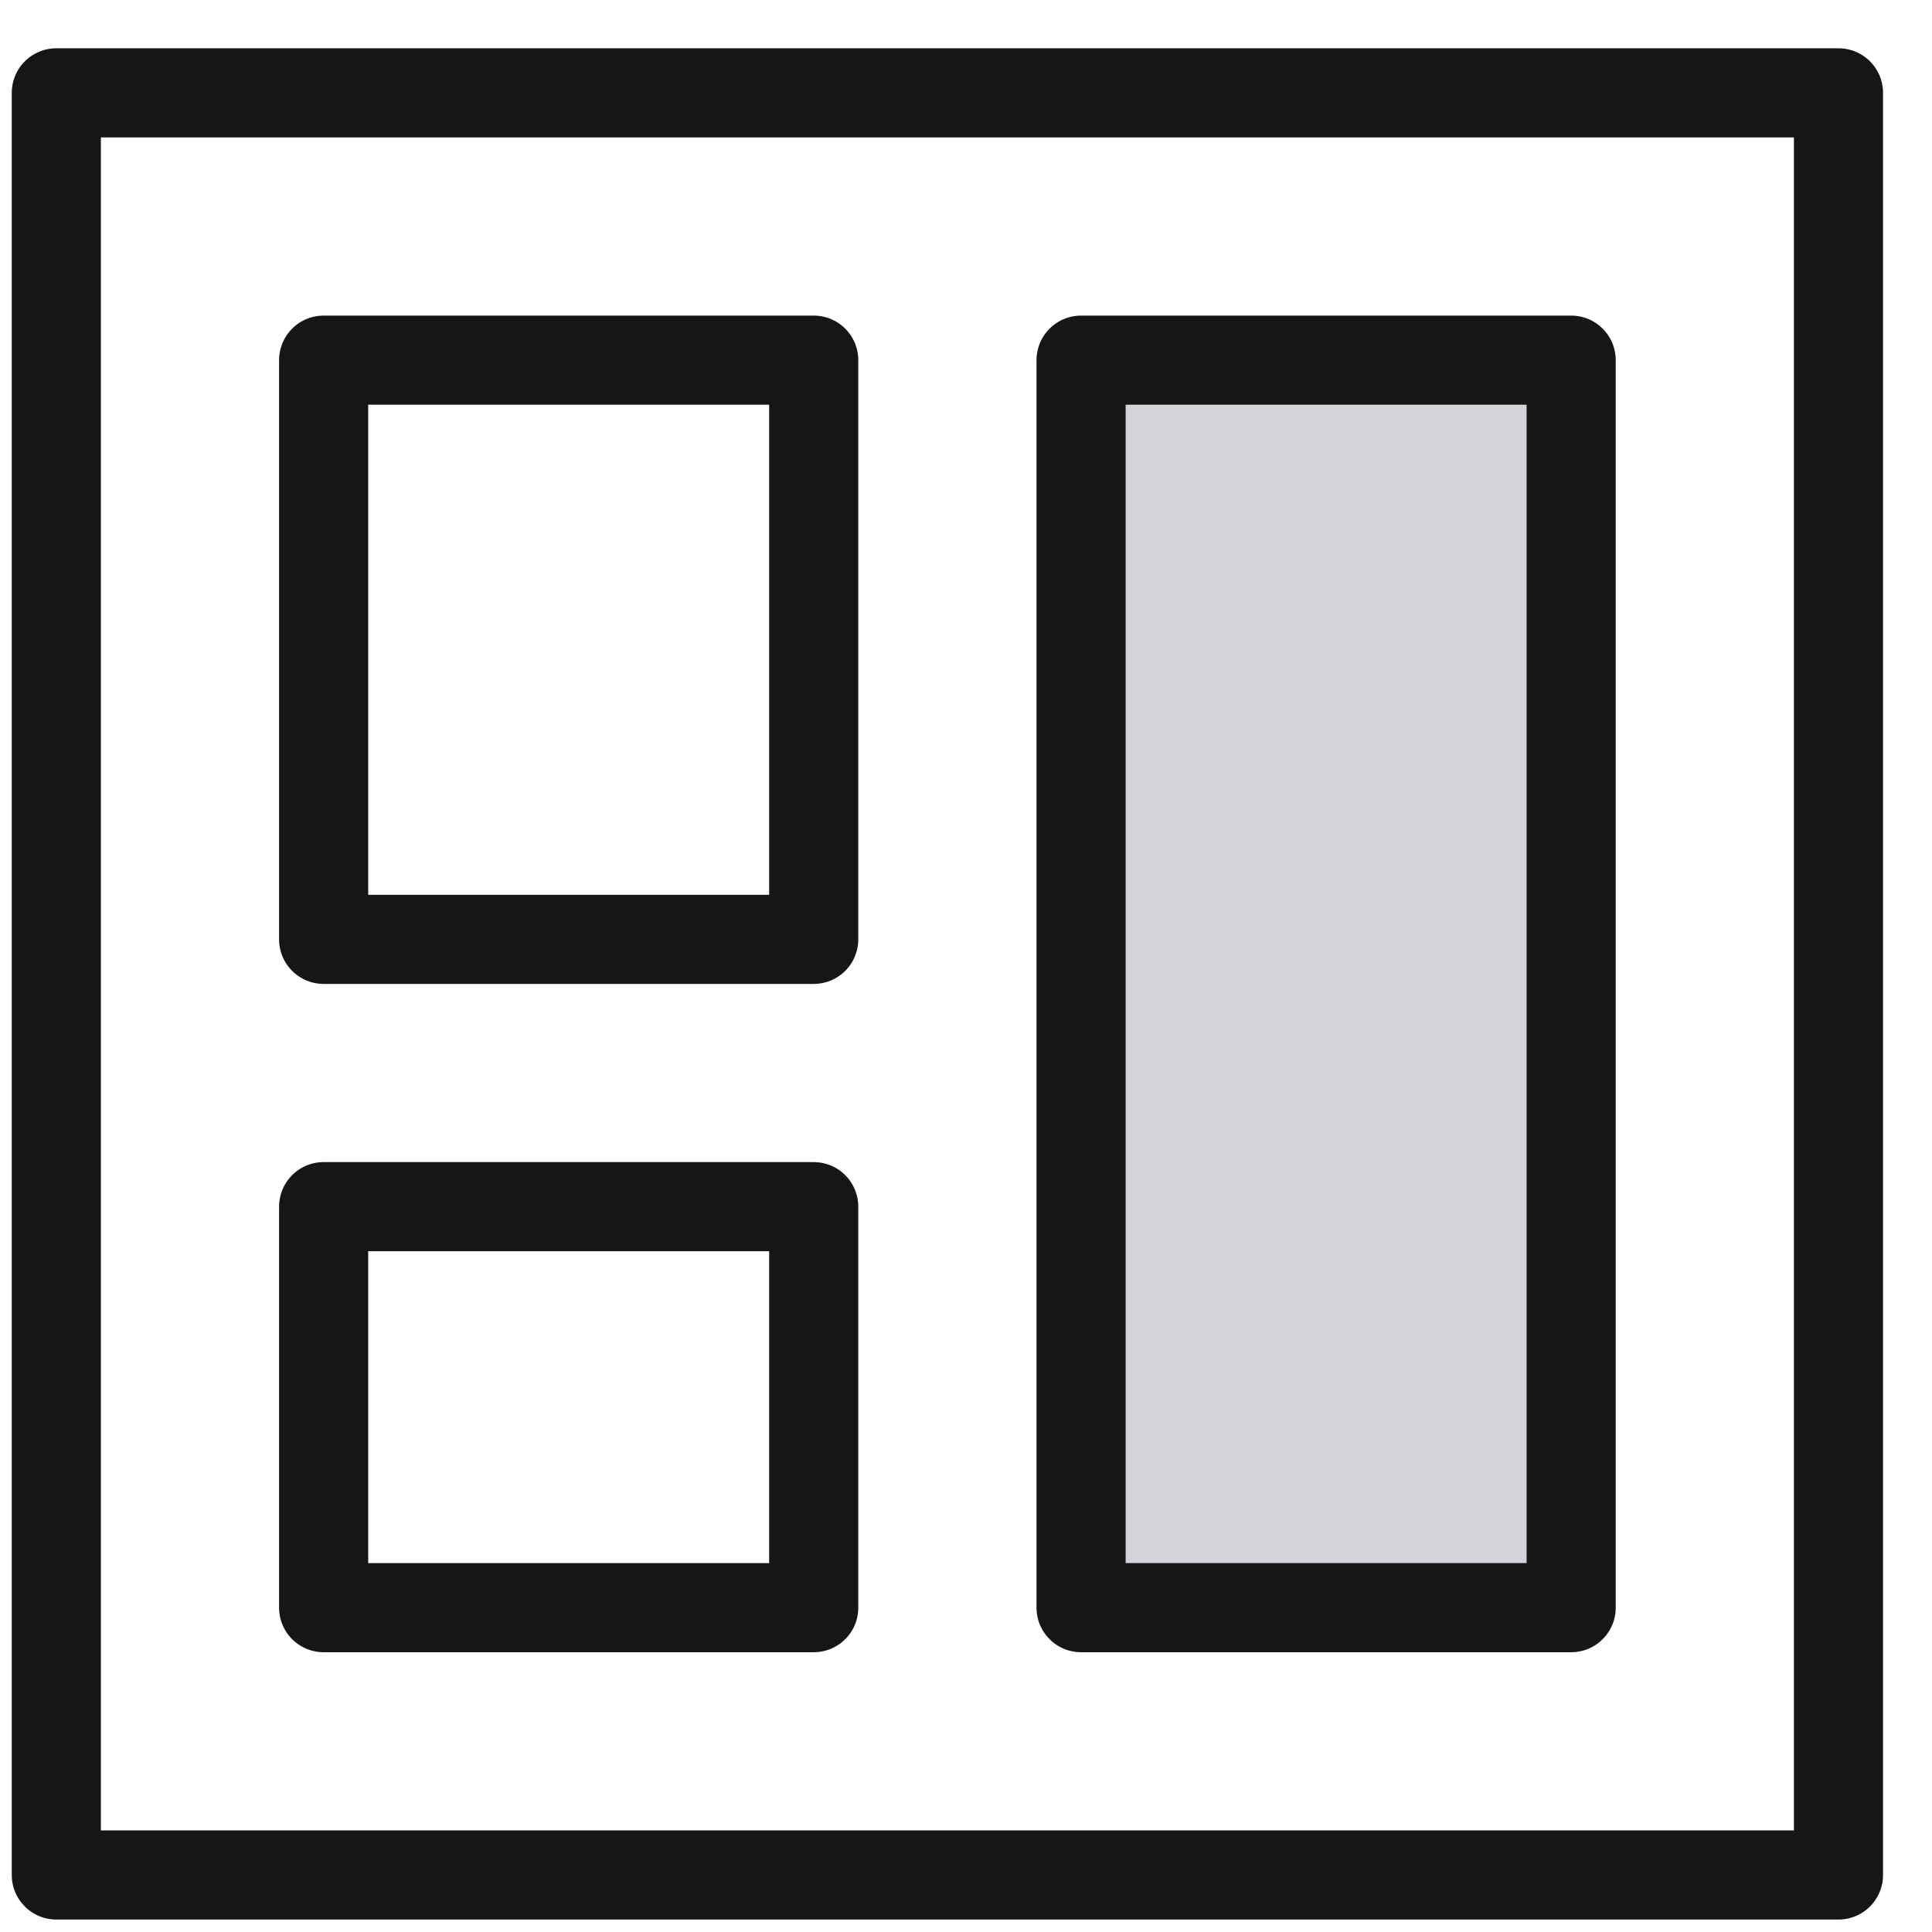 <svg width="39" height="39" viewBox="0 0 39 39" fill="none" xmlns="http://www.w3.org/2000/svg">
<path d="M37.112 1.874H1.137V37.849H37.112V1.874Z" stroke="#161616" stroke-width="1.799" stroke-miterlimit="10" stroke-linecap="round" stroke-linejoin="round"/>
<path d="M16.426 7.27H6.533V18.962H16.426V7.27Z" stroke="#161616" stroke-width="1.799" stroke-miterlimit="10" stroke-linecap="round" stroke-linejoin="round"/>
<path d="M16.426 24.358H6.533V32.453H16.426V24.358Z" stroke="#161616" stroke-width="1.799" stroke-miterlimit="10" stroke-linecap="round" stroke-linejoin="round"/>
<path d="M31.716 7.27H21.823V32.453H31.716V7.27Z" fill="#D4D4D8" stroke="#161616" stroke-width="1.799" stroke-miterlimit="10" stroke-linecap="round" stroke-linejoin="round"/>
</svg>
